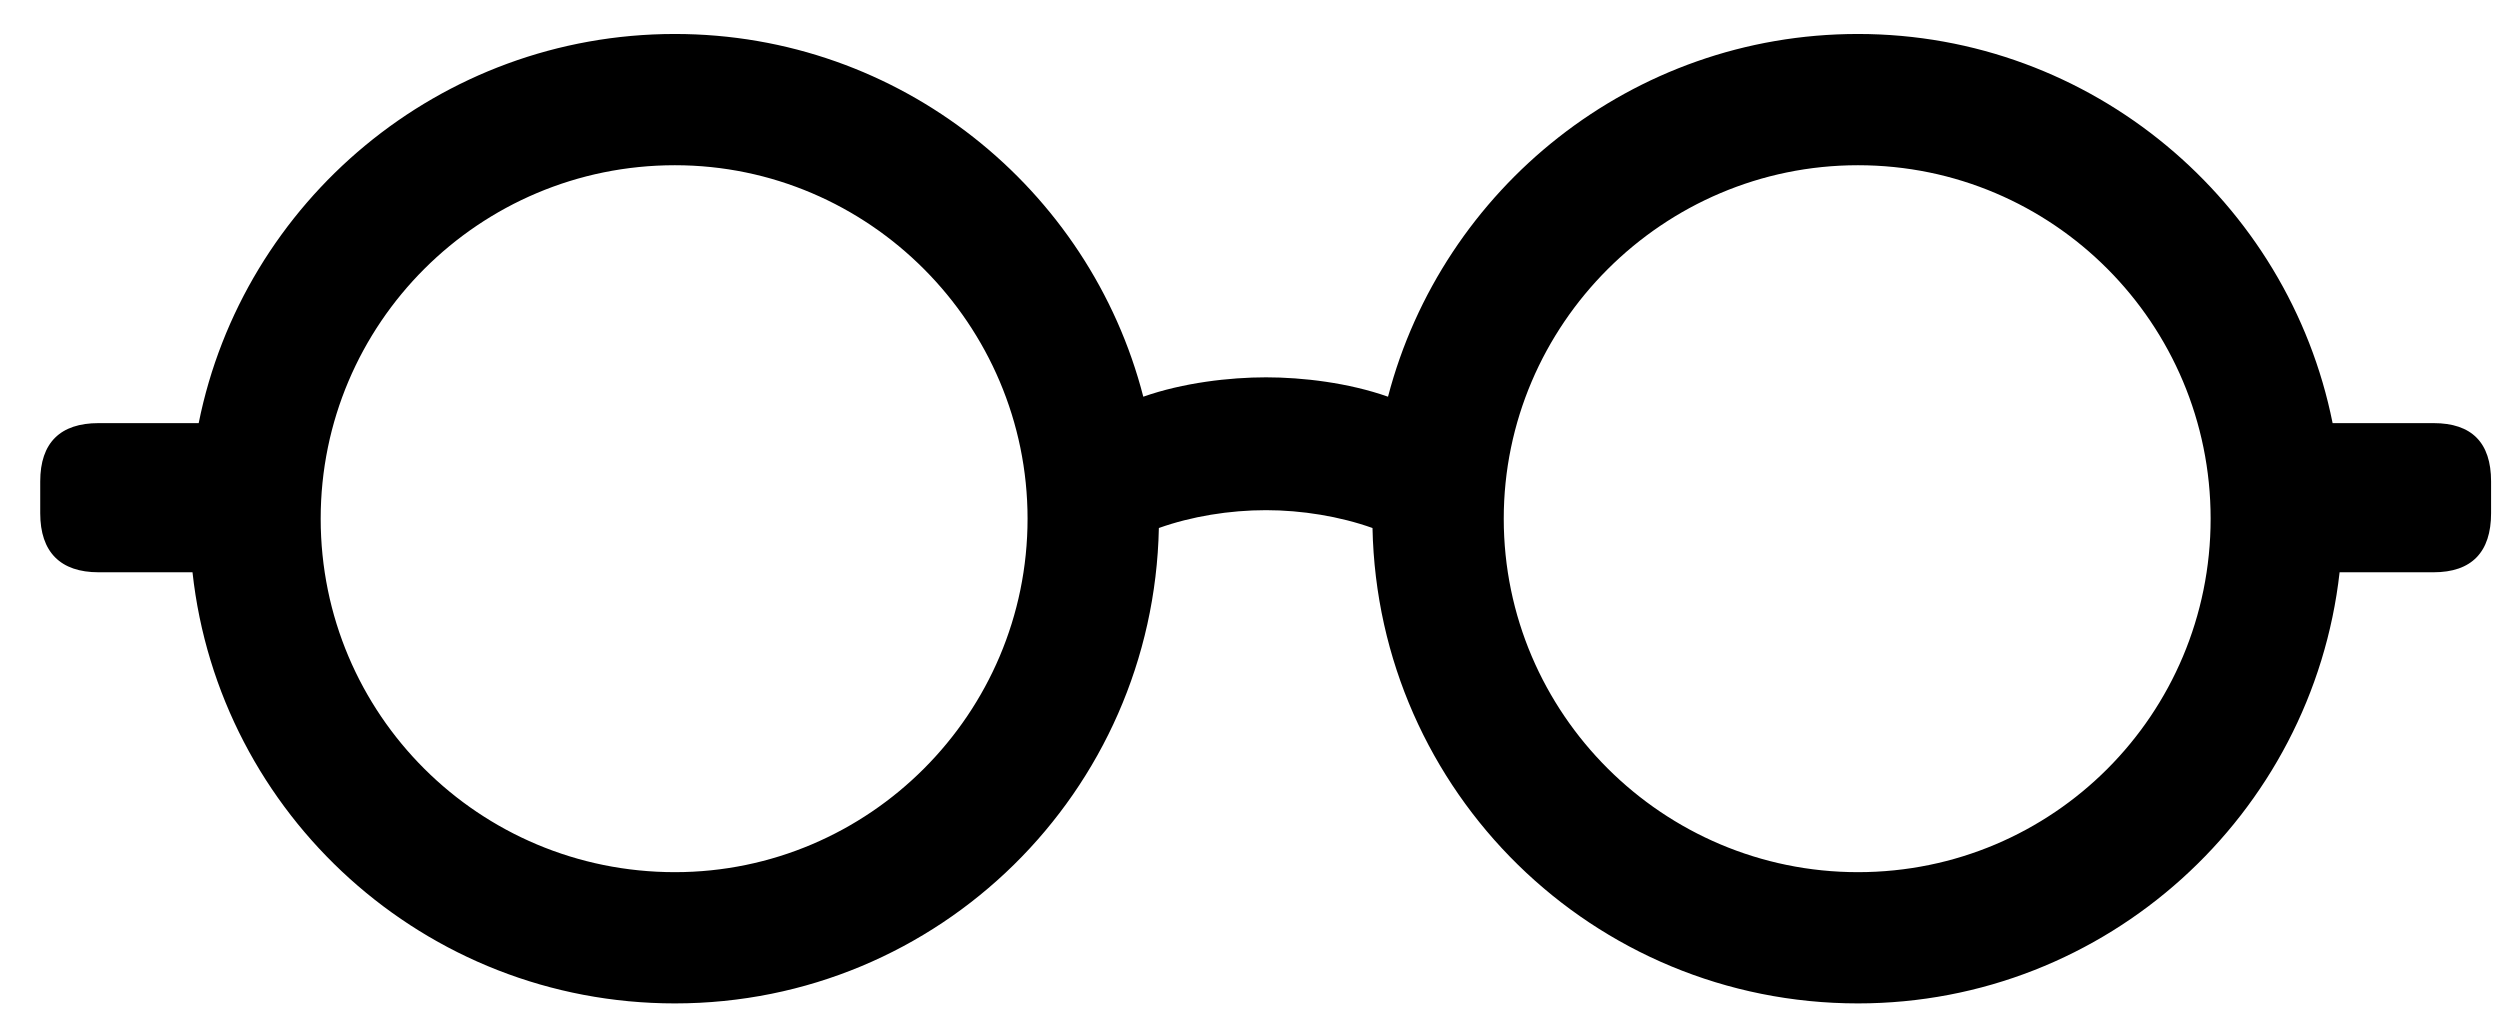 <svg width="44" height="18" viewBox="0 0 44 18" fill="none" xmlns="http://www.w3.org/2000/svg">
<path d="M11.878 17.66C16.527 17.66 20.3 13.941 20.396 9.293C20.97 9.088 21.64 8.979 22.282 8.979C22.911 8.979 23.581 9.088 24.156 9.293C24.251 13.941 28.038 17.66 32.7 17.66C37.075 17.66 40.699 14.338 41.177 10.072H42.831C43.501 10.072 43.843 9.717 43.843 9.033V8.473C43.843 7.789 43.501 7.447 42.831 7.447H41.054C40.275 3.551 36.816 0.598 32.7 0.598C28.722 0.598 25.386 3.318 24.429 6.982C23.732 6.736 22.925 6.641 22.282 6.641C21.64 6.641 20.82 6.736 20.122 6.982C19.179 3.318 15.843 0.598 11.878 0.598C7.736 0.598 4.277 3.551 3.497 7.447H1.734C1.064 7.447 0.708 7.789 0.708 8.473V9.033C0.708 9.717 1.064 10.072 1.734 10.072H3.388C3.853 14.338 7.476 17.66 11.878 17.66ZM11.878 15.35C8.433 15.35 5.644 12.574 5.644 9.129C5.644 5.697 8.433 2.908 11.878 2.908C15.296 2.908 18.085 5.711 18.085 9.129C18.085 12.56 15.296 15.35 11.878 15.35ZM32.7 15.35C29.269 15.35 26.466 12.56 26.466 9.129C26.466 5.711 29.269 2.908 32.7 2.908C36.132 2.908 38.907 5.697 38.907 9.129C38.907 12.574 36.132 15.35 32.7 15.35Z" fill="black"/>
</svg>
